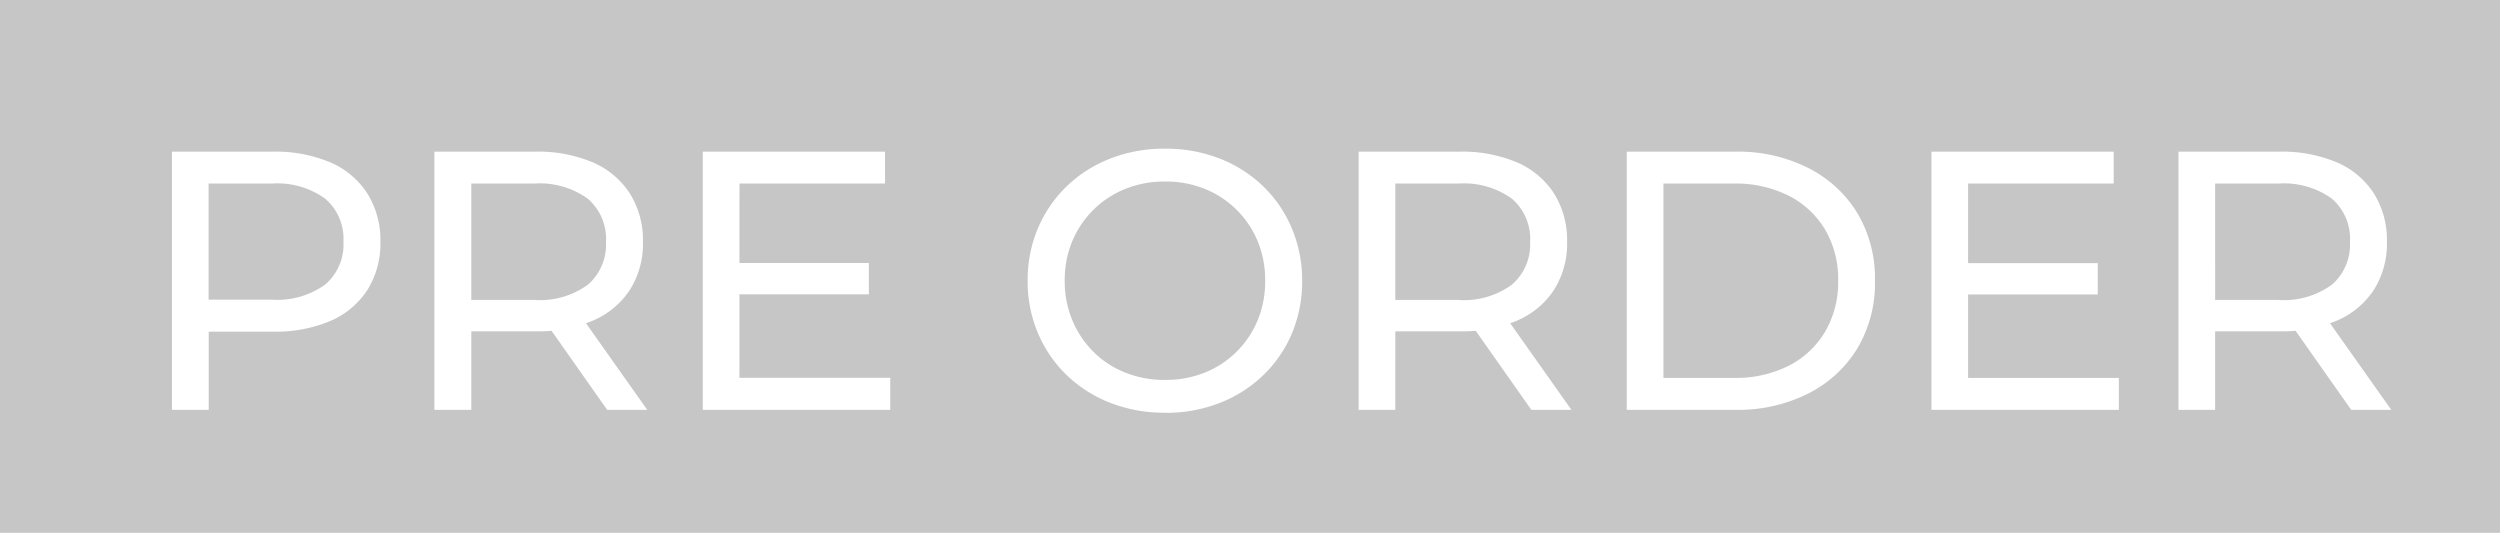 <svg xmlns="http://www.w3.org/2000/svg" width="61" height="13" viewBox="0 0 61 13">
  <g id="icon_preorder" transform="translate(7937 5972)">
    <rect id="長方形_5348" data-name="長方形 5348" width="61" height="13" transform="translate(-7937 -5972)" fill="#c6c6c6"/>
    <path id="パス_28960" data-name="パス 28960" d="M-26.805,0V-6.3h2.46a3.432,3.432,0,0,1,1.407.263,2.019,2.019,0,0,1,.9.756A2.142,2.142,0,0,1-21.718-4.1a2.128,2.128,0,0,1-.316,1.172,2.018,2.018,0,0,1-.9.757,3.431,3.431,0,0,1-1.407.263h-1.966l.4-.423V0Zm.895-2.244-.4-.444h1.938a2,2,0,0,0,1.308-.37A1.281,1.281,0,0,0-22.62-4.1a1.29,1.29,0,0,0-.444-1.051,2,2,0,0,0-1.308-.37h-1.938l.4-.444ZM-20.4,0V-6.3h2.46a3.432,3.432,0,0,1,1.407.263,2.019,2.019,0,0,1,.9.756A2.142,2.142,0,0,1-15.312-4.1a2.109,2.109,0,0,1-.316,1.168,2.027,2.027,0,0,1-.9.753,3.431,3.431,0,0,1-1.407.263H-19.9l.4-.416V0Zm4.215,0-1.609-2.286h.97L-15.207,0ZM-19.5-2.244l-.4-.437h1.938a1.986,1.986,0,0,0,1.308-.374A1.293,1.293,0,0,0-16.214-4.1a1.29,1.29,0,0,0-.444-1.051,2,2,0,0,0-1.308-.37H-19.9l.4-.444Zm6.467-1.338H-9.8v.764h-3.238Zm.075,2.8h3.68V0h-4.574V-6.3h4.447v.779h-3.552Zm10.39.852A3.606,3.606,0,0,1-3.907-.17,3.218,3.218,0,0,1-4.973-.848a3.1,3.1,0,0,1-.7-1.021A3.221,3.221,0,0,1-5.925-3.15a3.221,3.221,0,0,1,.251-1.281,3.1,3.1,0,0,1,.7-1.022,3.21,3.21,0,0,1,1.064-.678,3.606,3.606,0,0,1,1.335-.241,3.606,3.606,0,0,1,1.333.24,3.2,3.2,0,0,1,1.06.674,3.08,3.08,0,0,1,.7,1.023A3.248,3.248,0,0,1,.772-3.149,3.243,3.243,0,0,1,.522-1.863,3.082,3.082,0,0,1-.18-.842a3.2,3.2,0,0,1-1.06.674A3.6,3.6,0,0,1-2.571.073Zm0-.8A2.557,2.557,0,0,0-1.6-.91a2.322,2.322,0,0,0,.774-.509,2.353,2.353,0,0,0,.514-.769A2.479,2.479,0,0,0-.13-3.152a2.467,2.467,0,0,0-.183-.962A2.351,2.351,0,0,0-.826-4.88,2.326,2.326,0,0,0-1.6-5.39a2.557,2.557,0,0,0-.971-.181,2.568,2.568,0,0,0-.973.181,2.335,2.335,0,0,0-.778.51,2.356,2.356,0,0,0-.515.767,2.455,2.455,0,0,0-.184.959,2.476,2.476,0,0,0,.183.962,2.37,2.37,0,0,0,.514.772,2.291,2.291,0,0,0,.779.511A2.6,2.6,0,0,0-2.573-.729ZM2.151,0V-6.3H4.61a3.432,3.432,0,0,1,1.407.263,2.019,2.019,0,0,1,.9.756A2.142,2.142,0,0,1,7.237-4.1a2.109,2.109,0,0,1-.316,1.168,2.027,2.027,0,0,1-.9.753,3.431,3.431,0,0,1-1.407.263H2.645l.4-.416V0ZM6.365,0,4.756-2.286h.97L7.343,0ZM3.045-2.244l-.4-.437H4.583a1.986,1.986,0,0,0,1.308-.374A1.293,1.293,0,0,0,6.335-4.1a1.29,1.29,0,0,0-.444-1.051,2,2,0,0,0-1.308-.37H2.645l.4-.444ZM8.693,0V-6.3h2.651a3.807,3.807,0,0,1,1.78.4A2.965,2.965,0,0,1,14.32-4.8a3.11,3.11,0,0,1,.429,1.647A3.11,3.11,0,0,1,14.32-1.5,2.965,2.965,0,0,1,13.125-.4a3.807,3.807,0,0,1-1.78.4Zm.895-.779H11.3a2.868,2.868,0,0,0,1.351-.3,2.181,2.181,0,0,0,.885-.833,2.391,2.391,0,0,0,.315-1.238,2.386,2.386,0,0,0-.315-1.242,2.189,2.189,0,0,0-.885-.829,2.868,2.868,0,0,0-1.351-.3H9.588Zm7.359-2.8h3.238v.764H16.946Zm.075,2.8H20.7V0H16.127V-6.3h4.447v.779H17.022ZM22.155,0V-6.3h2.46a3.432,3.432,0,0,1,1.407.263,2.019,2.019,0,0,1,.9.756A2.142,2.142,0,0,1,27.241-4.1a2.109,2.109,0,0,1-.316,1.168,2.027,2.027,0,0,1-.9.753,3.431,3.431,0,0,1-1.407.263H22.649l.4-.416V0Zm4.215,0L24.76-2.286h.97L27.347,0Zm-3.32-2.244-.4-.437h1.938A1.986,1.986,0,0,0,25.9-3.055,1.293,1.293,0,0,0,26.339-4.1,1.29,1.29,0,0,0,25.9-5.151a2,2,0,0,0-1.308-.37H22.649l.4-.444Z" transform="translate(-7906 -5962)" fill="#fff"/>
  </g>
</svg>
